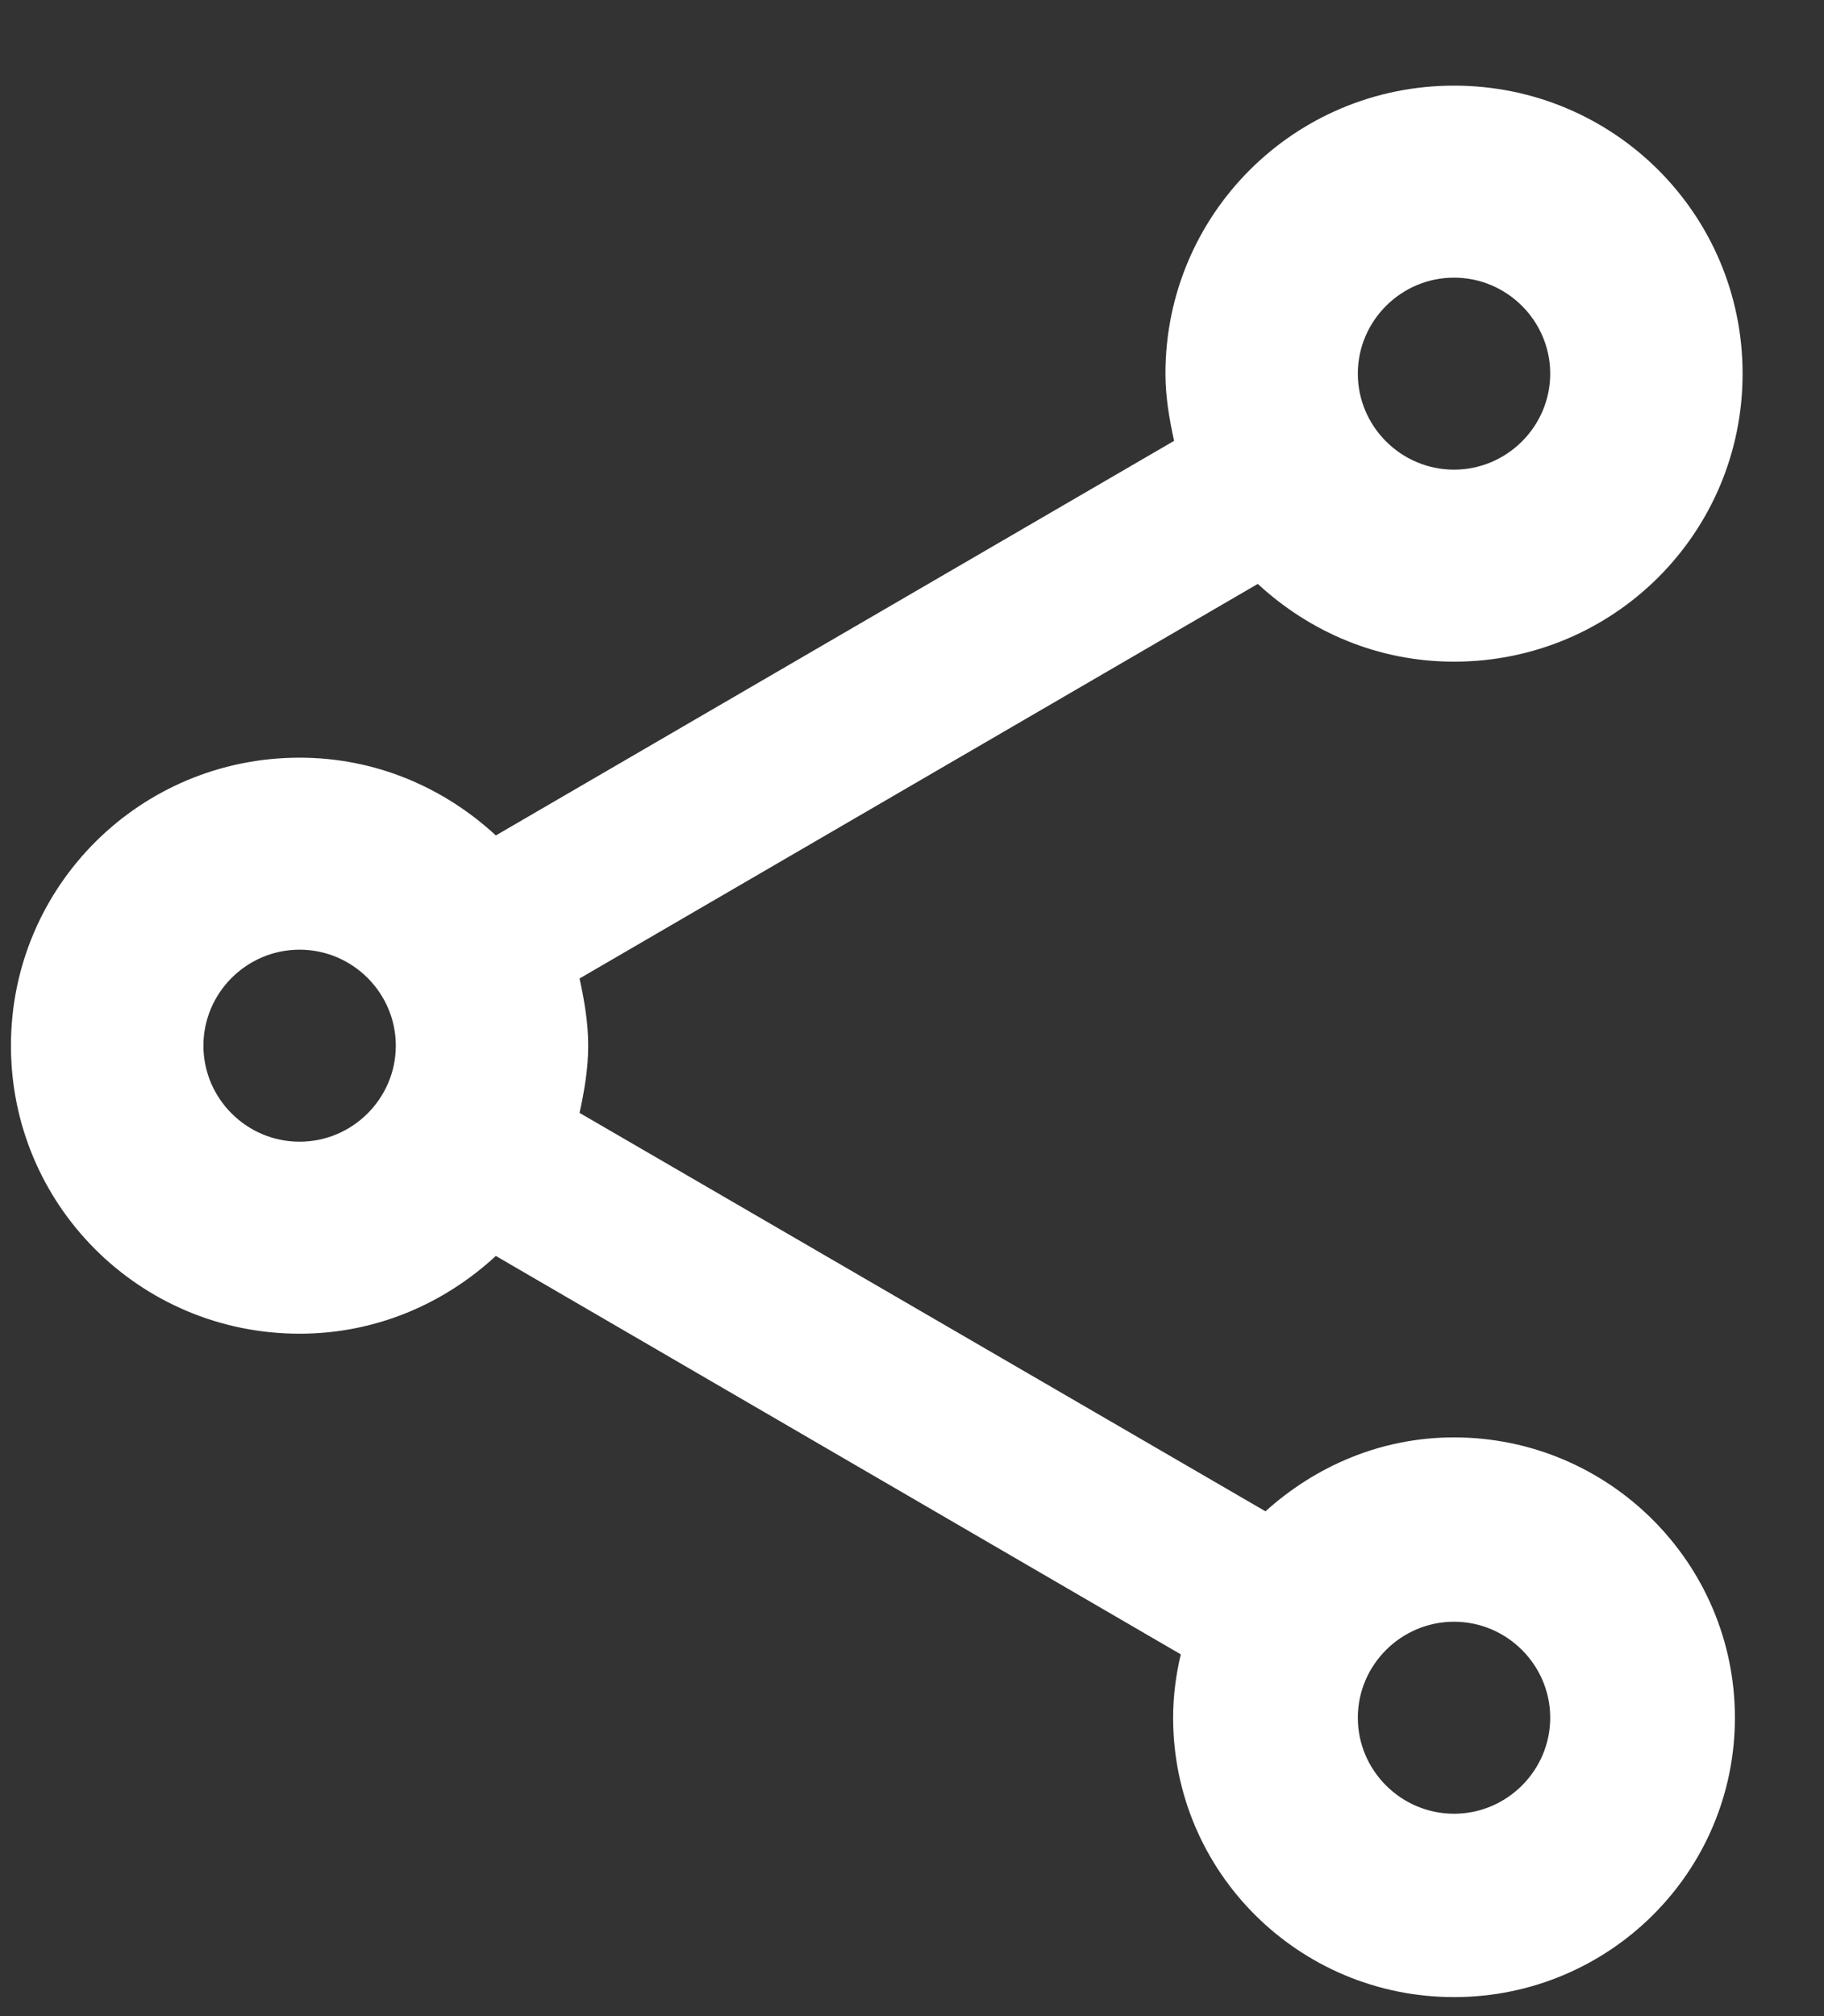 <svg width="19" height="21" viewBox="0 0 19 21" fill="none" xmlns="http://www.w3.org/2000/svg">
<rect x="0" y="0" width="19" height="21" fill="#333333" stroke="none"/>
<path d="M15.146 14.972C14.384 14.972 13.703 15.272 13.182 15.742L6.037 11.592C6.087 11.362 6.127 11.132 6.127 10.892C6.127 10.652 6.087 10.422 6.037 10.192L13.102 6.082C13.643 6.582 14.354 6.892 15.146 6.892C16.81 6.892 18.152 5.552 18.152 3.892C18.152 2.232 16.81 0.892 15.146 0.892C13.483 0.892 12.14 2.232 12.14 3.892C12.14 4.132 12.18 4.362 12.23 4.592L5.165 8.702C4.624 8.202 3.912 7.892 3.121 7.892C1.457 7.892 0.114 9.232 0.114 10.892C0.114 12.552 1.457 13.892 3.121 13.892C3.912 13.892 4.624 13.582 5.165 13.082L12.3 17.232C12.25 17.442 12.22 17.662 12.22 17.892C12.22 19.502 13.533 20.802 15.146 20.802C16.76 20.802 18.072 19.502 18.072 17.892C18.072 16.282 16.76 14.972 15.146 14.972ZM15.146 2.892C15.697 2.892 16.148 3.342 16.148 3.892C16.148 4.442 15.697 4.892 15.146 4.892C14.595 4.892 14.144 4.442 14.144 3.892C14.144 3.342 14.595 2.892 15.146 2.892ZM3.121 11.892C2.569 11.892 2.119 11.442 2.119 10.892C2.119 10.342 2.569 9.892 3.121 9.892C3.672 9.892 4.123 10.342 4.123 10.892C4.123 11.442 3.672 11.892 3.121 11.892ZM15.146 18.892C14.595 18.892 14.144 18.442 14.144 17.892C14.144 17.342 14.595 16.892 15.146 16.892C15.697 16.892 16.148 17.342 16.148 17.892C16.148 18.442 15.697 18.892 15.146 18.892Z" fill="white"/>
</svg>
